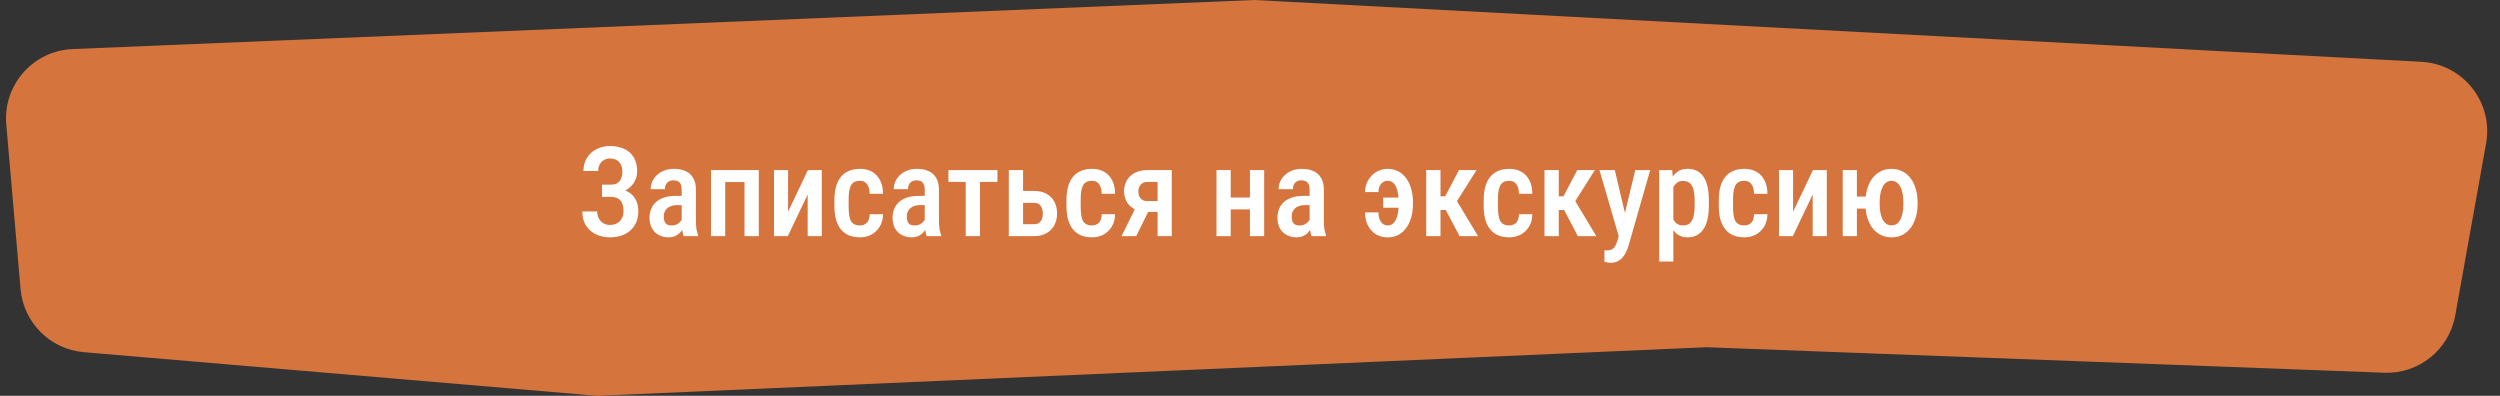 <?xml version="1.0" encoding="UTF-8"?> <svg xmlns="http://www.w3.org/2000/svg" width="360" height="57" viewBox="0 0 360 57" fill="none"><rect x="0" y="0" width="360" height="57" fill="#333333" stroke="none"/> <path d="M0.904 17.921C0.411 12.243 4.757 7.302 10.452 7.066L180.614 0L348.684 8.901C354.692 9.219 359.061 14.732 357.998 20.653L353.549 45.447C352.668 50.352 348.31 53.861 343.33 53.673L245.734 50L86.007 57L12.074 50.713C7.226 50.301 3.379 46.46 2.959 41.613L0.904 17.921Z" fill="#D6743E"></path> <path d="M88.181 27.865H86.695V26.591H87.952C88.351 26.591 88.67 26.512 88.91 26.354C89.156 26.195 89.335 25.973 89.446 25.686C89.564 25.398 89.622 25.064 89.622 24.684C89.622 24.344 89.558 24.033 89.429 23.752C89.3 23.471 89.101 23.245 88.831 23.075C88.567 22.905 88.228 22.82 87.811 22.82C87.501 22.82 87.217 22.896 86.959 23.049C86.707 23.195 86.508 23.403 86.361 23.673C86.215 23.942 86.142 24.259 86.142 24.622H84.015C84.015 24.065 84.114 23.567 84.314 23.128C84.513 22.683 84.788 22.305 85.14 21.994C85.491 21.684 85.895 21.446 86.353 21.282C86.815 21.112 87.302 21.027 87.811 21.027C88.409 21.027 88.948 21.106 89.429 21.265C89.915 21.417 90.331 21.645 90.677 21.95C91.022 22.255 91.286 22.636 91.468 23.093C91.655 23.544 91.749 24.068 91.749 24.666C91.749 25.105 91.664 25.519 91.494 25.905C91.324 26.292 91.081 26.632 90.765 26.925C90.448 27.218 90.07 27.449 89.631 27.619C89.197 27.783 88.714 27.865 88.181 27.865ZM86.695 27.101H88.181C88.767 27.101 89.288 27.174 89.745 27.32C90.208 27.467 90.601 27.681 90.923 27.962C91.245 28.243 91.491 28.592 91.661 29.008C91.831 29.418 91.916 29.89 91.916 30.423C91.916 31.02 91.814 31.554 91.608 32.023C91.409 32.485 91.125 32.878 90.756 33.2C90.393 33.523 89.959 33.766 89.455 33.93C88.957 34.094 88.406 34.176 87.803 34.176C87.322 34.176 86.848 34.105 86.379 33.965C85.916 33.818 85.494 33.596 85.113 33.297C84.732 32.992 84.428 32.605 84.199 32.137C83.971 31.668 83.856 31.105 83.856 30.449H85.992C85.992 30.807 86.068 31.135 86.221 31.434C86.379 31.727 86.593 31.961 86.862 32.137C87.138 32.307 87.454 32.392 87.811 32.392C88.233 32.392 88.591 32.307 88.884 32.137C89.177 31.967 89.399 31.732 89.552 31.434C89.71 31.129 89.789 30.789 89.789 30.414C89.789 30.057 89.748 29.746 89.666 29.482C89.59 29.219 89.473 29.005 89.314 28.841C89.162 28.671 88.972 28.548 88.743 28.472C88.515 28.39 88.248 28.349 87.943 28.349H86.695V27.101ZM98.165 32.066V27.329C98.165 27.001 98.118 26.737 98.024 26.538C97.936 26.339 97.805 26.195 97.629 26.107C97.459 26.014 97.245 25.967 96.987 25.967C96.718 25.967 96.489 26.023 96.302 26.134C96.12 26.245 95.982 26.398 95.889 26.591C95.795 26.778 95.748 26.995 95.748 27.241H93.7C93.7 26.86 93.776 26.494 93.929 26.143C94.087 25.791 94.312 25.477 94.606 25.202C94.898 24.927 95.253 24.71 95.669 24.552C96.085 24.394 96.548 24.314 97.058 24.314C97.667 24.314 98.209 24.417 98.684 24.622C99.158 24.821 99.53 25.146 99.8 25.598C100.075 26.043 100.213 26.629 100.213 27.355V31.794C100.213 32.233 100.239 32.626 100.292 32.972C100.351 33.312 100.43 33.607 100.529 33.859V34H98.446C98.353 33.772 98.282 33.478 98.235 33.121C98.189 32.764 98.165 32.412 98.165 32.066ZM98.438 28.208L98.446 29.535H97.462C97.169 29.535 96.905 29.576 96.671 29.658C96.436 29.734 96.237 29.846 96.073 29.992C95.915 30.133 95.792 30.306 95.704 30.511C95.622 30.716 95.581 30.941 95.581 31.188C95.581 31.486 95.622 31.73 95.704 31.917C95.792 32.105 95.918 32.245 96.082 32.339C96.252 32.427 96.457 32.471 96.697 32.471C97.025 32.471 97.31 32.4 97.55 32.26C97.796 32.113 97.983 31.938 98.112 31.732C98.247 31.527 98.3 31.34 98.27 31.17L98.736 32.023C98.689 32.245 98.602 32.48 98.473 32.726C98.35 32.972 98.189 33.206 97.989 33.429C97.79 33.651 97.55 33.833 97.269 33.974C96.987 34.108 96.662 34.176 96.293 34.176C95.76 34.176 95.285 34.065 94.869 33.842C94.453 33.619 94.125 33.3 93.885 32.884C93.65 32.462 93.533 31.958 93.533 31.372C93.533 30.898 93.612 30.467 93.77 30.08C93.929 29.693 94.163 29.362 94.474 29.087C94.784 28.806 95.174 28.589 95.643 28.436C96.117 28.284 96.671 28.208 97.304 28.208H98.438ZM107.631 24.49V26.222H103.975V24.49H107.631ZM104.432 24.49V34H102.384V24.49H104.432ZM109.266 24.49V34H107.209V24.49H109.266ZM113.484 30.493L116.341 24.49H118.336V34H116.306V28.006L113.449 34H111.454V24.49H113.484V30.493ZM123.829 32.462C124.093 32.462 124.327 32.406 124.532 32.295C124.743 32.184 124.91 32.011 125.033 31.776C125.156 31.536 125.224 31.226 125.235 30.845H127.16C127.148 31.519 126.993 32.107 126.694 32.611C126.396 33.109 125.997 33.496 125.499 33.772C125.007 34.041 124.459 34.176 123.855 34.176C123.229 34.176 122.681 34.076 122.212 33.877C121.749 33.672 121.365 33.376 121.061 32.989C120.756 32.602 120.527 32.134 120.375 31.583C120.229 31.026 120.155 30.391 120.155 29.676V28.814C120.155 28.105 120.229 27.473 120.375 26.916C120.527 26.359 120.756 25.888 121.061 25.501C121.365 25.114 121.749 24.821 122.212 24.622C122.675 24.417 123.22 24.314 123.847 24.314C124.515 24.314 125.092 24.455 125.578 24.736C126.07 25.012 126.454 25.416 126.729 25.949C127.005 26.482 127.148 27.136 127.16 27.909H125.235C125.224 27.499 125.162 27.156 125.051 26.881C124.939 26.6 124.781 26.389 124.576 26.248C124.377 26.107 124.125 26.037 123.82 26.037C123.486 26.037 123.211 26.102 122.994 26.23C122.783 26.354 122.619 26.535 122.502 26.775C122.391 27.016 122.312 27.309 122.265 27.654C122.224 27.994 122.203 28.381 122.203 28.814V29.676C122.203 30.121 122.224 30.517 122.265 30.862C122.306 31.202 122.382 31.492 122.493 31.732C122.61 31.973 122.777 32.154 122.994 32.277C123.211 32.4 123.489 32.462 123.829 32.462ZM133.163 32.066V27.329C133.163 27.001 133.116 26.737 133.022 26.538C132.935 26.339 132.803 26.195 132.627 26.107C132.457 26.014 132.243 25.967 131.985 25.967C131.716 25.967 131.487 26.023 131.3 26.134C131.118 26.245 130.98 26.398 130.887 26.591C130.793 26.778 130.746 26.995 130.746 27.241H128.698C128.698 26.86 128.774 26.494 128.927 26.143C129.085 25.791 129.311 25.477 129.604 25.202C129.896 24.927 130.251 24.71 130.667 24.552C131.083 24.394 131.546 24.314 132.056 24.314C132.665 24.314 133.207 24.417 133.682 24.622C134.156 24.821 134.528 25.146 134.798 25.598C135.073 26.043 135.211 26.629 135.211 27.355V31.794C135.211 32.233 135.237 32.626 135.29 32.972C135.349 33.312 135.428 33.607 135.527 33.859V34H133.444C133.351 33.772 133.28 33.478 133.233 33.121C133.187 32.764 133.163 32.412 133.163 32.066ZM133.436 28.208L133.444 29.535H132.46C132.167 29.535 131.903 29.576 131.669 29.658C131.435 29.734 131.235 29.846 131.071 29.992C130.913 30.133 130.79 30.306 130.702 30.511C130.62 30.716 130.579 30.941 130.579 31.188C130.579 31.486 130.62 31.73 130.702 31.917C130.79 32.105 130.916 32.245 131.08 32.339C131.25 32.427 131.455 32.471 131.695 32.471C132.023 32.471 132.308 32.4 132.548 32.26C132.794 32.113 132.981 31.938 133.11 31.732C133.245 31.527 133.298 31.34 133.269 31.17L133.734 32.023C133.688 32.245 133.6 32.48 133.471 32.726C133.348 32.972 133.187 33.206 132.987 33.429C132.788 33.651 132.548 33.833 132.267 33.974C131.985 34.108 131.66 34.176 131.291 34.176C130.758 34.176 130.283 34.065 129.867 33.842C129.451 33.619 129.123 33.3 128.883 32.884C128.648 32.462 128.531 31.958 128.531 31.372C128.531 30.898 128.61 30.467 128.769 30.08C128.927 29.693 129.161 29.362 129.472 29.087C129.782 28.806 130.172 28.589 130.641 28.436C131.115 28.284 131.669 28.208 132.302 28.208H133.436ZM141.117 24.49V34H139.061V24.49H141.117ZM143.631 24.49V26.195H136.573V24.49H143.631ZM146.654 27.496H148.913C149.622 27.496 150.22 27.634 150.706 27.909C151.198 28.185 151.573 28.568 151.831 29.061C152.089 29.547 152.218 30.106 152.218 30.739C152.218 31.202 152.145 31.633 151.998 32.031C151.852 32.43 151.638 32.775 151.356 33.068C151.075 33.361 150.729 33.59 150.319 33.754C149.915 33.918 149.446 34 148.913 34H145.266V24.49H147.322V32.286H148.913C149.224 32.286 149.47 32.213 149.651 32.066C149.839 31.92 149.971 31.732 150.047 31.504C150.129 31.275 150.17 31.029 150.17 30.766C150.17 30.502 150.129 30.253 150.047 30.019C149.971 29.778 149.839 29.585 149.651 29.439C149.47 29.286 149.224 29.21 148.913 29.21H146.654V27.496ZM157.245 32.462C157.509 32.462 157.743 32.406 157.948 32.295C158.159 32.184 158.326 32.011 158.449 31.776C158.572 31.536 158.64 31.226 158.651 30.845H160.576C160.564 31.519 160.409 32.107 160.11 32.611C159.812 33.109 159.413 33.496 158.915 33.772C158.423 34.041 157.875 34.176 157.271 34.176C156.645 34.176 156.097 34.076 155.628 33.877C155.165 33.672 154.781 33.376 154.477 32.989C154.172 32.602 153.943 32.134 153.791 31.583C153.645 31.026 153.571 30.391 153.571 29.676V28.814C153.571 28.105 153.645 27.473 153.791 26.916C153.943 26.359 154.172 25.888 154.477 25.501C154.781 25.114 155.165 24.821 155.628 24.622C156.091 24.417 156.636 24.314 157.263 24.314C157.931 24.314 158.508 24.455 158.994 24.736C159.486 25.012 159.87 25.416 160.146 25.949C160.421 26.482 160.564 27.136 160.576 27.909H158.651C158.64 27.499 158.578 27.156 158.467 26.881C158.355 26.6 158.197 26.389 157.992 26.248C157.793 26.107 157.541 26.037 157.236 26.037C156.902 26.037 156.627 26.102 156.41 26.23C156.199 26.354 156.035 26.535 155.918 26.775C155.807 27.016 155.728 27.309 155.681 27.654C155.64 27.994 155.619 28.381 155.619 28.814V29.676C155.619 30.121 155.64 30.517 155.681 30.862C155.722 31.202 155.798 31.492 155.909 31.732C156.026 31.973 156.193 32.154 156.41 32.277C156.627 32.4 156.905 32.462 157.245 32.462ZM163.802 29.342H165.911L163.617 34H161.508L163.802 29.342ZM165.208 24.49H168.732V34H166.693V26.195H165.208C164.915 26.195 164.672 26.266 164.479 26.406C164.285 26.541 164.142 26.717 164.048 26.934C163.96 27.145 163.916 27.364 163.916 27.593C163.916 27.815 163.96 28.032 164.048 28.243C164.136 28.448 164.271 28.618 164.452 28.753C164.64 28.882 164.874 28.946 165.155 28.946H167.353V30.52H165.155C164.646 30.52 164.186 30.446 163.775 30.3C163.371 30.148 163.025 29.939 162.738 29.676C162.457 29.406 162.24 29.09 162.088 28.727C161.941 28.363 161.868 27.968 161.868 27.54C161.868 27.101 161.944 26.696 162.097 26.327C162.249 25.952 162.469 25.63 162.756 25.36C163.049 25.085 163.4 24.871 163.811 24.719C164.221 24.566 164.687 24.49 165.208 24.49ZM180.554 28.445V30.15H176.643V28.445H180.554ZM177.223 24.49V34H175.175V24.49H177.223ZM182.039 24.49V34H179.991V24.49H182.039ZM188.587 32.066V27.329C188.587 27.001 188.54 26.737 188.446 26.538C188.358 26.339 188.227 26.195 188.051 26.107C187.881 26.014 187.667 25.967 187.409 25.967C187.14 25.967 186.911 26.023 186.724 26.134C186.542 26.245 186.404 26.398 186.311 26.591C186.217 26.778 186.17 26.995 186.17 27.241H184.122C184.122 26.86 184.198 26.494 184.351 26.143C184.509 25.791 184.734 25.477 185.027 25.202C185.32 24.927 185.675 24.71 186.091 24.552C186.507 24.394 186.97 24.314 187.479 24.314C188.089 24.314 188.631 24.417 189.105 24.622C189.58 24.821 189.952 25.146 190.222 25.598C190.497 26.043 190.635 26.629 190.635 27.355V31.794C190.635 32.233 190.661 32.626 190.714 32.972C190.772 33.312 190.852 33.607 190.951 33.859V34H188.868C188.774 33.772 188.704 33.478 188.657 33.121C188.61 32.764 188.587 32.412 188.587 32.066ZM188.859 28.208L188.868 29.535H187.884C187.591 29.535 187.327 29.576 187.093 29.658C186.858 29.734 186.659 29.846 186.495 29.992C186.337 30.133 186.214 30.306 186.126 30.511C186.044 30.716 186.003 30.941 186.003 31.188C186.003 31.486 186.044 31.73 186.126 31.917C186.214 32.105 186.34 32.245 186.504 32.339C186.674 32.427 186.879 32.471 187.119 32.471C187.447 32.471 187.731 32.4 187.972 32.26C188.218 32.113 188.405 31.938 188.534 31.732C188.669 31.527 188.722 31.34 188.692 31.17L189.158 32.023C189.111 32.245 189.023 32.48 188.895 32.726C188.771 32.972 188.61 33.206 188.411 33.429C188.212 33.651 187.972 33.833 187.69 33.974C187.409 34.108 187.084 34.176 186.715 34.176C186.182 34.176 185.707 34.065 185.291 33.842C184.875 33.619 184.547 33.3 184.307 32.884C184.072 32.462 183.955 31.958 183.955 31.372C183.955 30.898 184.034 30.467 184.192 30.08C184.351 29.693 184.585 29.362 184.896 29.087C185.206 28.806 185.596 28.589 186.064 28.436C186.539 28.284 187.093 28.208 187.726 28.208H188.859ZM199.811 26.037C199.564 26.037 199.339 26.105 199.134 26.239C198.935 26.374 198.779 26.564 198.668 26.811C198.557 27.051 198.501 27.332 198.501 27.654H196.567C196.567 27.027 196.714 26.465 197.007 25.967C197.3 25.463 197.692 25.061 198.185 24.763C198.677 24.464 199.219 24.314 199.811 24.314C200.402 24.314 200.927 24.44 201.384 24.692C201.841 24.939 202.222 25.281 202.526 25.721C202.837 26.16 203.071 26.67 203.229 27.25C203.388 27.824 203.467 28.439 203.467 29.096V29.403C203.467 30.06 203.388 30.675 203.229 31.249C203.071 31.823 202.837 32.333 202.526 32.778C202.222 33.218 201.841 33.563 201.384 33.815C200.933 34.062 200.411 34.185 199.819 34.185C199.175 34.185 198.606 34.032 198.114 33.727C197.628 33.423 197.247 33.001 196.972 32.462C196.702 31.923 196.567 31.299 196.567 30.59H198.492C198.492 30.93 198.545 31.243 198.65 31.53C198.756 31.817 198.908 32.046 199.107 32.216C199.307 32.38 199.544 32.462 199.819 32.462C200.118 32.462 200.37 32.374 200.575 32.198C200.78 32.023 200.944 31.791 201.067 31.504C201.19 31.211 201.278 30.883 201.331 30.52C201.384 30.156 201.41 29.784 201.41 29.403V29.096C201.41 28.703 201.384 28.325 201.331 27.962C201.278 27.599 201.19 27.273 201.067 26.986C200.95 26.693 200.786 26.462 200.575 26.292C200.37 26.122 200.115 26.037 199.811 26.037ZM202.21 28.454V29.913H199.178V28.454H202.21ZM207.431 24.49V34H205.374V24.49H207.431ZM212.625 24.49L209.004 30.238H206.947L206.666 28.27H208.107L210.094 24.49H212.625ZM210.173 34L208.002 29.869L209.619 28.656L212.836 34H210.173ZM217.327 32.462C217.591 32.462 217.825 32.406 218.03 32.295C218.241 32.184 218.408 32.011 218.531 31.776C218.654 31.536 218.722 31.226 218.733 30.845H220.658C220.646 31.519 220.491 32.107 220.192 32.611C219.894 33.109 219.495 33.496 218.997 33.772C218.505 34.041 217.957 34.176 217.354 34.176C216.727 34.176 216.179 34.076 215.71 33.877C215.247 33.672 214.863 33.376 214.559 32.989C214.254 32.602 214.025 32.134 213.873 31.583C213.727 31.026 213.653 30.391 213.653 29.676V28.814C213.653 28.105 213.727 27.473 213.873 26.916C214.025 26.359 214.254 25.888 214.559 25.501C214.863 25.114 215.247 24.821 215.71 24.622C216.173 24.417 216.718 24.314 217.345 24.314C218.013 24.314 218.59 24.455 219.076 24.736C219.568 25.012 219.952 25.416 220.228 25.949C220.503 26.482 220.646 27.136 220.658 27.909H218.733C218.722 27.499 218.66 27.156 218.549 26.881C218.438 26.6 218.279 26.389 218.074 26.248C217.875 26.107 217.623 26.037 217.318 26.037C216.984 26.037 216.709 26.102 216.492 26.23C216.281 26.354 216.117 26.535 216 26.775C215.889 27.016 215.81 27.309 215.763 27.654C215.722 27.994 215.701 28.381 215.701 28.814V29.676C215.701 30.121 215.722 30.517 215.763 30.862C215.804 31.202 215.88 31.492 215.991 31.732C216.108 31.973 216.275 32.154 216.492 32.277C216.709 32.4 216.987 32.462 217.327 32.462ZM224.464 24.49V34H222.407V24.49H224.464ZM229.658 24.49L226.037 30.238H223.98L223.699 28.27H225.141L227.127 24.49H229.658ZM227.206 34L225.035 29.869L226.652 28.656L229.869 34H227.206ZM233.438 32.954L235.477 24.49H237.63L234.492 35.441C234.422 35.682 234.322 35.94 234.193 36.215C234.07 36.49 233.909 36.751 233.71 36.997C233.517 37.249 233.273 37.451 232.98 37.603C232.693 37.762 232.351 37.841 231.952 37.841C231.788 37.841 231.63 37.826 231.478 37.797C231.325 37.768 231.179 37.732 231.038 37.691V36.039C231.085 36.045 231.138 36.051 231.196 36.057C231.255 36.062 231.308 36.065 231.354 36.065C231.642 36.065 231.879 36.022 232.066 35.934C232.254 35.852 232.409 35.717 232.532 35.529C232.655 35.348 232.764 35.105 232.857 34.8L233.438 32.954ZM232.532 24.49L234.202 31.565L234.562 33.859L233.156 34.22L230.326 24.49H232.532ZM240.961 26.318V37.656H238.922V24.49H240.794L240.961 26.318ZM246.076 28.867V29.623C246.076 30.367 246.009 31.023 245.874 31.592C245.739 32.16 245.54 32.638 245.276 33.024C245.019 33.405 244.699 33.692 244.318 33.886C243.938 34.079 243.492 34.176 242.982 34.176C242.502 34.176 242.083 34.07 241.726 33.859C241.374 33.648 241.078 33.352 240.838 32.972C240.598 32.591 240.404 32.14 240.258 31.618C240.117 31.091 240.015 30.517 239.95 29.895V28.735C240.015 28.079 240.114 27.481 240.249 26.942C240.39 26.398 240.58 25.929 240.82 25.536C241.066 25.144 241.365 24.842 241.717 24.631C242.068 24.42 242.487 24.314 242.974 24.314C243.483 24.314 243.932 24.405 244.318 24.587C244.705 24.769 245.027 25.047 245.285 25.422C245.549 25.797 245.745 26.271 245.874 26.846C246.009 27.414 246.076 28.088 246.076 28.867ZM244.028 29.623V28.867C244.028 28.381 243.996 27.962 243.932 27.61C243.873 27.253 243.773 26.96 243.633 26.731C243.498 26.503 243.325 26.333 243.114 26.222C242.909 26.11 242.654 26.055 242.35 26.055C242.08 26.055 241.843 26.11 241.638 26.222C241.433 26.333 241.26 26.488 241.119 26.688C240.979 26.881 240.867 27.112 240.785 27.382C240.703 27.645 240.65 27.933 240.627 28.243V30.396C240.68 30.771 240.768 31.117 240.891 31.434C241.014 31.744 241.192 31.993 241.427 32.181C241.667 32.368 241.98 32.462 242.367 32.462C242.666 32.462 242.921 32.403 243.132 32.286C243.343 32.169 243.513 31.993 243.642 31.759C243.776 31.524 243.873 31.231 243.932 30.88C243.996 30.523 244.028 30.104 244.028 29.623ZM251.183 32.462C251.446 32.462 251.681 32.406 251.886 32.295C252.097 32.184 252.264 32.011 252.387 31.776C252.51 31.536 252.577 31.226 252.589 30.845H254.514C254.502 31.519 254.347 32.107 254.048 32.611C253.749 33.109 253.351 33.496 252.853 33.772C252.36 34.041 251.812 34.176 251.209 34.176C250.582 34.176 250.034 34.076 249.565 33.877C249.103 33.672 248.719 33.376 248.414 32.989C248.109 32.602 247.881 32.134 247.729 31.583C247.582 31.026 247.509 30.391 247.509 29.676V28.814C247.509 28.105 247.582 27.473 247.729 26.916C247.881 26.359 248.109 25.888 248.414 25.501C248.719 25.114 249.103 24.821 249.565 24.622C250.028 24.417 250.573 24.314 251.2 24.314C251.868 24.314 252.445 24.455 252.932 24.736C253.424 25.012 253.808 25.416 254.083 25.949C254.358 26.482 254.502 27.136 254.514 27.909H252.589C252.577 27.499 252.516 27.156 252.404 26.881C252.293 26.6 252.135 26.389 251.93 26.248C251.73 26.107 251.479 26.037 251.174 26.037C250.84 26.037 250.564 26.102 250.348 26.23C250.137 26.354 249.973 26.535 249.855 26.775C249.744 27.016 249.665 27.309 249.618 27.654C249.577 27.994 249.557 28.381 249.557 28.814V29.676C249.557 30.121 249.577 30.517 249.618 30.862C249.659 31.202 249.735 31.492 249.847 31.732C249.964 31.973 250.131 32.154 250.348 32.277C250.564 32.4 250.843 32.462 251.183 32.462ZM258.205 30.493L261.062 24.49H263.057V34H261.026V28.006L258.17 34H256.175V24.49H258.205V30.493ZM270.149 28.314V30.036H265.649V28.314H270.149ZM267.39 24.49V34H265.351V24.49H267.39ZM268.62 29.351V29.157C268.62 28.466 268.702 27.827 268.866 27.241C269.036 26.649 269.282 26.137 269.604 25.703C269.933 25.264 270.328 24.924 270.791 24.684C271.254 24.438 271.781 24.314 272.373 24.314C272.971 24.314 273.501 24.438 273.964 24.684C274.433 24.924 274.828 25.264 275.15 25.703C275.473 26.137 275.716 26.649 275.88 27.241C276.05 27.827 276.135 28.466 276.135 29.157V29.351C276.135 30.036 276.05 30.672 275.88 31.258C275.716 31.844 275.473 32.356 275.15 32.796C274.828 33.23 274.436 33.569 273.973 33.815C273.51 34.056 272.979 34.176 272.382 34.176C271.79 34.176 271.26 34.056 270.791 33.815C270.322 33.569 269.927 33.23 269.604 32.796C269.282 32.356 269.036 31.844 268.866 31.258C268.702 30.672 268.62 30.036 268.62 29.351ZM270.668 29.157V29.351C270.668 29.778 270.7 30.18 270.765 30.555C270.829 30.924 270.929 31.252 271.063 31.539C271.204 31.826 271.383 32.052 271.6 32.216C271.816 32.374 272.077 32.453 272.382 32.453C272.687 32.453 272.947 32.374 273.164 32.216C273.381 32.052 273.557 31.826 273.691 31.539C273.832 31.252 273.932 30.921 273.99 30.546C274.055 30.171 274.087 29.773 274.087 29.351V29.157C274.087 28.735 274.055 28.34 273.99 27.971C273.926 27.596 273.826 27.265 273.691 26.977C273.557 26.685 273.378 26.456 273.155 26.292C272.938 26.122 272.678 26.037 272.373 26.037C272.068 26.037 271.808 26.122 271.591 26.292C271.374 26.456 271.198 26.685 271.063 26.977C270.929 27.265 270.829 27.596 270.765 27.971C270.7 28.34 270.668 28.735 270.668 29.157Z" fill="white"></path> </svg> 